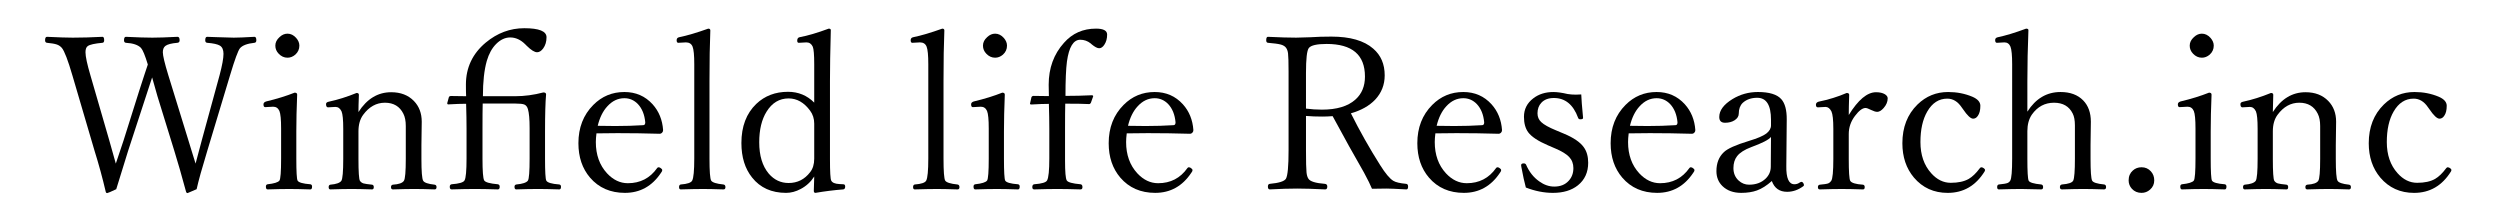 <?xml version="1.0" encoding="UTF-8"?> <svg xmlns="http://www.w3.org/2000/svg" xmlns:xlink="http://www.w3.org/1999/xlink" version="1.1" id="レイヤー_1" x="0px" y="0px" viewBox="0 0 732.261 63.739" style="enable-background:new 0 0 732.261 63.739;" xml:space="preserve"> <g> <g> <path d="M57.285,47.916l1.875-7.039L64.324,22.003 c0.755-2.848,1.137-4.928,1.137-6.24c0-1.168-0.351-1.967-1.045-2.398 c-0.676-0.409-1.928-0.686-3.75-0.83c-0.369-0.041-0.553-0.287-0.553-0.738 c0-0.676,0.184-1.014,0.553-1.014c0.509,0.021,1.352,0.052,2.521,0.092 c2.582,0.103,4.343,0.154,5.287,0.154c1.208,0,3.228-0.081,6.055-0.246 c0.369,0,0.553,0.338,0.553,1.014c0,0.451-0.184,0.697-0.553,0.738 c-2.112,0.226-3.526,0.759-4.242,1.598c-0.553,0.676-1.519,3.3-2.889,7.869 l-6.67,22.132c-1.559,5.103-2.604,8.864-3.135,11.281 c-1.704,0.759-2.582,1.137-2.644,1.137c-0.228,0-0.382-0.143-0.461-0.43 c-1.251-4.631-2.398-8.627-3.443-11.988L46.127,28.213 c-0.206-0.799-0.729-2.644-1.568-5.533c-0.105,0.328-0.689,2.111-1.752,5.349 l-5.287,16.168c-1.95,6.23-3.105,9.97-3.473,11.22 c-1.598,0.759-2.481,1.137-2.644,1.137c-0.228,0-0.369-0.123-0.43-0.369 c-0.944-4.057-2.042-8.073-3.289-12.05l-6.486-22.07 c-1.291-4.426-2.319-7.101-3.074-8.023c-0.43-0.492-0.935-0.83-1.506-1.014 c-0.597-0.204-1.55-0.369-2.859-0.492c-0.369-0.041-0.554-0.287-0.554-0.738 c0-0.676,0.186-1.014,0.554-1.014c3.421,0.165,5.941,0.246,7.562,0.246 c2.538,0,5.441-0.081,8.699-0.246c0.325,0,0.492,0.338,0.492,1.014 c0,0.451-0.167,0.697-0.492,0.738c-2.275,0.205-3.711,0.523-4.303,0.953 c-0.452,0.307-0.676,0.912-0.676,1.814c0,1.23,0.479,3.484,1.445,6.762 l5.471,18.873c0.553,1.886,1.208,4.211,1.967,6.978 c0.777-2.233,1.537-4.498,2.275-6.793l4.58-14.539 c0.408-1.23,0.922-2.807,1.537-4.734c0.43-1.291,0.755-2.275,0.984-2.951 c-0.799-2.644-1.467-4.262-1.998-4.857c-0.843-0.88-2.319-1.383-4.426-1.506 c-0.369-0.041-0.553-0.287-0.553-0.738c0-0.676,0.184-1.014,0.553-1.014 c3.337,0.165,5.919,0.246,7.746,0.246c1.739,0,4.198-0.081,7.377-0.246 c0.408,0,0.615,0.338,0.615,1.014c0,0.451-0.215,0.697-0.646,0.738 c-1.743,0.144-2.92,0.451-3.535,0.922c-0.492,0.39-0.738,1.004-0.738,1.844 c0,0.984,0.531,3.218,1.598,6.701l5.84,18.935 c0.43,1.352,0.869,2.787,1.322,4.303 C56.886,46.636,57.162,47.527,57.285,47.916z"></path> <path d="M82.337,37.649c0-2.623-0.165-4.334-0.492-5.133 c-0.369-0.84-0.984-1.26-1.844-1.26l-2.336,0.123 c-0.327,0-0.492-0.277-0.492-0.83c0-0.389,0.257-0.665,0.768-0.83 c3.155-0.757,5.944-1.618,8.361-2.582c0.492,0,0.738,0.195,0.738,0.584 c-0.165,3.996-0.246,7.603-0.246,10.82v7.869c0,3.873,0.123,6.036,0.369,6.486 c0.307,0.553,1.557,0.912,3.75,1.076c0.327,0.061,0.492,0.288,0.492,0.676 c0,0.553-0.165,0.83-0.492,0.83c-2.521-0.081-4.56-0.123-6.117-0.123 c-1.844,0-3.985,0.042-6.424,0.123c-0.327,0-0.492-0.277-0.492-0.83 c0-0.389,0.165-0.615,0.492-0.676c1.906-0.204,3.063-0.563,3.473-1.076 c0.327-0.45,0.492-2.613,0.492-6.486V37.649z M84.212,9.862 c0.942,0,1.783,0.411,2.521,1.23c0.635,0.718,0.953,1.475,0.953,2.275 c0,1.045-0.4,1.927-1.199,2.644c-0.696,0.595-1.456,0.891-2.275,0.891 c-0.984,0-1.844-0.389-2.582-1.168c-0.656-0.676-0.984-1.464-0.984-2.367 c0-0.942,0.419-1.783,1.26-2.521C82.603,10.19,83.371,9.862,84.212,9.862z"></path> <path d="M104.992,32.823c2.479-3.873,5.676-5.81,9.59-5.81 c2.766,0,4.98,0.851,6.64,2.551c1.537,1.579,2.305,3.607,2.305,6.086 l-0.092,6.916v3.965c0,3.73,0.173,5.871,0.523,6.424 c0.327,0.553,1.445,0.933,3.351,1.137c0.369,0.061,0.553,0.298,0.553,0.707 c0,0.451-0.184,0.676-0.553,0.676c-2.439-0.081-4.415-0.123-5.933-0.123 c-1.598,0-3.7,0.042-6.301,0.123c-0.369,0-0.553-0.225-0.553-0.676 c0-0.409,0.184-0.646,0.553-0.707c1.721-0.102,2.797-0.481,3.228-1.137 c0.369-0.553,0.553-2.694,0.553-6.424v-9.621c0-1.475-0.235-2.674-0.707-3.596 c-1.065-2.152-2.87-3.228-5.41-3.228c-2.501,0-4.622,1.179-6.363,3.535 c-0.922,1.25-1.383,2.87-1.383,4.857v8.053c0,3.812,0.143,5.953,0.43,6.424 c0.246,0.369,0.595,0.626,1.045,0.768c0.45,0.123,1.291,0.246,2.521,0.369 c0.327,0.061,0.492,0.298,0.492,0.707c0,0.451-0.165,0.676-0.492,0.676 c-2.521-0.081-4.499-0.123-5.933-0.123c-1.68,0-3.781,0.042-6.301,0.123 c-0.327,0-0.492-0.225-0.492-0.676c0-0.409,0.165-0.646,0.492-0.707 c1.721-0.143,2.797-0.523,3.228-1.137c0.369-0.573,0.553-2.715,0.553-6.424 v-8.791c0-2.623-0.165-4.323-0.492-5.103c-0.411-0.88-1.003-1.322-1.783-1.322 l-2.182,0.123c-0.389,0-0.584-0.317-0.584-0.953 c0-0.369,0.277-0.604,0.83-0.707c2.602-0.553,5.307-1.403,8.115-2.551 c0.45,0,0.676,0.184,0.676,0.553C105.033,30.037,104.992,31.717,104.992,32.823z"></path> <path d="M141.447,28.182h9.467c2.705,0,5.452-0.369,8.238-1.107 c0.534,0,0.799,0.195,0.799,0.584c-0.204,2.296-0.307,5.933-0.307,10.912v7.869 c0,3.853,0.123,6.005,0.369,6.455c0.307,0.595,1.579,0.974,3.812,1.137 c0.327,0.061,0.492,0.288,0.492,0.676c0,0.513-0.165,0.768-0.492,0.768 c-2.602-0.081-4.642-0.123-6.117-0.123c-1.987,0-4.161,0.042-6.517,0.123 c-0.327,0-0.492-0.256-0.492-0.768c0-0.389,0.184-0.615,0.553-0.676 c1.825-0.164,2.951-0.542,3.381-1.137c0.327-0.532,0.492-2.684,0.492-6.455 v-8.945c0-2.561-0.165-4.405-0.492-5.533c-0.204-0.696-0.564-1.147-1.076-1.352 c-0.472-0.184-1.333-0.277-2.582-0.277h-9.59 c-0.042,1.475-0.061,3.946-0.061,7.408v8.699c0,3.689,0.165,5.821,0.492,6.394 c0.307,0.553,1.64,0.933,3.996,1.137c0.369,0.061,0.553,0.307,0.553,0.738 c0,0.513-0.184,0.768-0.553,0.768c-2.624-0.081-4.857-0.123-6.701-0.123 c-1.926,0-4.2,0.042-6.824,0.123c-0.369,0-0.553-0.256-0.553-0.768 c0-0.43,0.184-0.676,0.553-0.738c2.213-0.164,3.473-0.542,3.781-1.137 c0.389-0.676,0.584-2.807,0.584-6.394v-8.76c0-2.09-0.042-4.519-0.123-7.285 c-1.372,0-3.116,0.061-5.226,0.184c-0.204,0-0.307-0.123-0.307-0.369l0.492-1.783 c0.103-0.204,0.318-0.307,0.646-0.307c1.045,0.042,2.51,0.061,4.396,0.061 c-0.042-0.676-0.061-1.814-0.061-3.412c0-4.959,1.937-9.057,5.81-12.295 c3.381-2.807,7.142-4.211,11.281-4.211c4.345,0,6.517,0.882,6.517,2.644 c0,1.291-0.327,2.388-0.984,3.289c-0.553,0.738-1.148,1.107-1.783,1.107 c-0.738,0-1.741-0.625-3.012-1.875l-0.43-0.43 c-1.352-1.352-2.828-2.029-4.426-2.029c-1.475,0-2.848,0.636-4.119,1.906 c-1.21,1.21-2.121,2.859-2.736,4.949 C141.827,20.487,141.447,23.94,141.447,28.182z"></path> <path d="M174.707,39.063c-0.123,0.984-0.184,1.834-0.184,2.551 c0,3.73,1.096,6.783,3.289,9.16c1.803,1.927,3.831,2.889,6.086,2.889 c3.627,0,6.486-1.475,8.576-4.426c0.103-0.164,0.246-0.246,0.43-0.246 c0.246,0,0.492,0.113,0.738,0.338c0.226,0.165,0.338,0.328,0.338,0.492 c0,0.226-0.123,0.492-0.369,0.799c-2.602,3.915-6.128,5.871-10.574,5.871 c-4.242,0-7.643-1.485-10.205-4.457c-2.275-2.663-3.412-6.025-3.412-10.082 c0-4.569,1.456-8.309,4.365-11.22c2.501-2.521,5.533-3.781,9.099-3.781 c3.34,0,6.097,1.199,8.269,3.596c1.844,2.05,2.87,4.57,3.074,7.562 c0,0.307-0.103,0.564-0.307,0.768c-0.204,0.205-0.419,0.307-0.646,0.307 c-4.242-0.123-8.372-0.184-12.388-0.184 C178.077,39.002,176.017,39.023,174.707,39.063z M175.075,36.85 c1.23,0.042,2.951,0.061,5.164,0.061c2.848,0,5.564-0.081,8.146-0.246 c0.411,0,0.615-0.277,0.615-0.83c-0.204-2.254-0.922-4.037-2.152-5.349 c-1.107-1.147-2.428-1.721-3.965-1.721c-1.886,0-3.546,0.789-4.98,2.367 C176.593,32.547,175.648,34.452,175.075,36.85z"></path> <path d="M203.355,46.41V18.837c0-2.623-0.165-4.344-0.492-5.164 c-0.327-0.84-0.984-1.26-1.967-1.26l-2.213,0.123 c-0.327,0-0.492-0.246-0.492-0.738c0-0.492,0.235-0.788,0.707-0.891 c2.398-0.492,5.245-1.332,8.545-2.521c0.411,0,0.615,0.175,0.615,0.523 c-0.165,3.873-0.246,8.864-0.246,14.97v22.531c0,3.771,0.165,5.933,0.492,6.486 c0.349,0.553,1.548,0.933,3.596,1.137c0.389,0.061,0.584,0.318,0.584,0.768 c0,0.451-0.184,0.676-0.553,0.676c-2.521-0.081-4.519-0.123-5.994-0.123 c-1.68,0-3.862,0.042-6.547,0.123c-0.327,0-0.492-0.225-0.492-0.676 c0-0.45,0.165-0.707,0.492-0.768c1.926-0.143,3.043-0.523,3.35-1.137 C203.151,52.138,203.355,49.975,203.355,46.41z"></path> <path d="M238.489,30.057V18.837c0-2.786-0.143-4.508-0.43-5.164 c-0.389-0.84-1.003-1.26-1.844-1.26l-2.244,0.123 c-0.307,0-0.461-0.204-0.461-0.615c0-0.573,0.215-0.911,0.646-1.014 c2.417-0.45,5.276-1.291,8.576-2.521c0.411,0,0.615,0.144,0.615,0.43 c-0.165,6.046-0.246,11.004-0.246,14.877v22.9c0,3.75,0.123,5.851,0.369,6.301 c0.307,0.615,1.107,0.953,2.398,1.014l1.137,0.061 c0.369,0,0.553,0.226,0.553,0.676c0,0.492-0.184,0.768-0.553,0.83 c-2.685,0.205-5.399,0.543-8.146,1.014c-0.327,0-0.492-0.194-0.492-0.584 c0.081-2.336,0.123-3.739,0.123-4.211c-1.003,1.579-2.325,2.797-3.965,3.658 c-1.414,0.759-2.839,1.137-4.273,1.137c-4.262,0-7.581-1.495-9.959-4.488 c-2.09-2.602-3.135-5.973-3.135-10.113c0-4.857,1.456-8.678,4.365-11.465 c2.479-2.356,5.575-3.535,9.283-3.535 C233.837,26.891,236.399,27.947,238.489,30.057z M230.989,28.827 c-2.705,0-4.857,1.291-6.455,3.873c-1.434,2.296-2.152,5.287-2.152,8.976 c0,3.915,0.933,6.978,2.797,9.191c1.579,1.825,3.515,2.736,5.81,2.736 c2.582,0,4.683-1.055,6.301-3.166c0.799-1.003,1.199-2.325,1.199-3.965v-10.267 c0-1.434-0.4-2.694-1.199-3.781C235.527,30.026,233.428,28.827,230.989,28.827z"></path> <path d="M271.902,46.41V18.837c0-2.623-0.165-4.344-0.492-5.164 c-0.327-0.84-0.984-1.26-1.967-1.26l-2.213,0.123 c-0.327,0-0.492-0.246-0.492-0.738c0-0.492,0.235-0.788,0.707-0.891 c2.398-0.492,5.245-1.332,8.545-2.521c0.411,0,0.615,0.175,0.615,0.523 c-0.165,3.873-0.246,8.864-0.246,14.97v22.531c0,3.771,0.165,5.933,0.492,6.486 c0.349,0.553,1.548,0.933,3.596,1.137c0.389,0.061,0.584,0.318,0.584,0.768 c0,0.451-0.184,0.676-0.553,0.676c-2.521-0.081-4.519-0.123-5.994-0.123 c-1.68,0-3.862,0.042-6.547,0.123c-0.327,0-0.492-0.225-0.492-0.676 c0-0.45,0.165-0.707,0.492-0.768c1.926-0.143,3.043-0.523,3.35-1.137 C271.698,52.138,271.902,49.975,271.902,46.41z"></path> <path d="M289.607,37.649c0-2.623-0.165-4.334-0.492-5.133 c-0.369-0.84-0.984-1.26-1.844-1.26l-2.336,0.123 c-0.327,0-0.492-0.277-0.492-0.83c0-0.389,0.257-0.665,0.768-0.83 c3.155-0.757,5.944-1.618,8.361-2.582c0.492,0,0.738,0.195,0.738,0.584 c-0.165,3.996-0.246,7.603-0.246,10.82v7.869c0,3.873,0.123,6.036,0.369,6.486 c0.307,0.553,1.557,0.912,3.75,1.076c0.327,0.061,0.492,0.288,0.492,0.676 c0,0.553-0.165,0.83-0.492,0.83c-2.521-0.081-4.56-0.123-6.117-0.123 c-1.844,0-3.985,0.042-6.424,0.123c-0.327,0-0.492-0.277-0.492-0.83 c0-0.389,0.165-0.615,0.492-0.676c1.906-0.204,3.063-0.563,3.473-1.076 c0.327-0.45,0.492-2.613,0.492-6.486V37.649z M291.482,9.862 c0.942,0,1.783,0.411,2.521,1.23c0.635,0.718,0.953,1.475,0.953,2.275 c0,1.045-0.4,1.927-1.199,2.644c-0.696,0.595-1.456,0.891-2.275,0.891 c-0.984,0-1.844-0.389-2.582-1.168c-0.656-0.676-0.984-1.464-0.984-2.367 c0-0.942,0.419-1.783,1.26-2.521C289.873,10.19,290.641,9.862,291.482,9.862z"></path> <path d="M312.016,30.364c-0.042,1.475-0.061,3.955-0.061,7.439v9.252 c0,3.279,0.165,5.206,0.492,5.779c0.307,0.553,1.66,0.933,4.057,1.137 c0.369,0.061,0.553,0.338,0.553,0.83c0,0.451-0.184,0.676-0.553,0.676 c-2.705-0.081-4.96-0.123-6.762-0.123c-1.844,0-4.119,0.042-6.824,0.123 c-0.369,0-0.553-0.225-0.553-0.676c0-0.492,0.184-0.768,0.553-0.83 c2.233-0.164,3.493-0.542,3.781-1.137c0.43-0.778,0.646-2.92,0.646-6.424 v-8.668c0-2.11-0.042-4.549-0.123-7.316c-1.333,0-3.054,0.061-5.164,0.184 c-0.246,0-0.369-0.081-0.369-0.246l0.43-1.906 c0.123-0.246,0.338-0.369,0.646-0.369c1.087,0.042,2.571,0.061,4.457,0.061 l-0.061-3.32c0-4.876,1.495-8.976,4.488-12.295 c2.439-2.766,5.564-4.15,9.375-4.15c2.171,0,3.258,0.584,3.258,1.752 s-0.277,2.163-0.83,2.982c-0.45,0.676-0.953,1.014-1.506,1.014 c-0.534,0-1.26-0.379-2.182-1.137l-0.307-0.277 c-0.902-0.717-1.917-1.076-3.043-1.076c-2.009,0-3.309,2.121-3.904,6.363 c-0.288,2.173-0.43,5.533-0.43,10.082c2.602,0,5.164-0.061,7.685-0.184 c0.288,0,0.43,0.103,0.43,0.307l-0.676,1.906 c-0.123,0.246-0.296,0.369-0.523,0.369 C317.498,30.406,315.171,30.364,312.016,30.364z"></path> <path d="M330.028,39.063c-0.123,0.984-0.184,1.834-0.184,2.551 c0,3.73,1.096,6.783,3.289,9.16c1.803,1.927,3.831,2.889,6.086,2.889 c3.627,0,6.486-1.475,8.576-4.426c0.103-0.164,0.246-0.246,0.43-0.246 c0.246,0,0.492,0.113,0.738,0.338c0.226,0.165,0.338,0.328,0.338,0.492 c0,0.226-0.123,0.492-0.369,0.799c-2.602,3.915-6.128,5.871-10.574,5.871 c-4.242,0-7.643-1.485-10.205-4.457c-2.275-2.663-3.412-6.025-3.412-10.082 c0-4.569,1.456-8.309,4.365-11.22c2.501-2.521,5.533-3.781,9.099-3.781 c3.34,0,6.097,1.199,8.269,3.596c1.844,2.05,2.87,4.57,3.074,7.562 c0,0.307-0.103,0.564-0.307,0.768c-0.204,0.205-0.419,0.307-0.646,0.307 c-4.242-0.123-8.372-0.184-12.388-0.184 C333.399,39.002,331.339,39.023,330.028,39.063z M330.397,36.85 c1.23,0.042,2.951,0.061,5.164,0.061c2.848,0,5.564-0.081,8.146-0.246 c0.411,0,0.615-0.277,0.615-0.83c-0.204-2.254-0.922-4.037-2.152-5.349 c-1.107-1.147-2.428-1.721-3.965-1.721c-1.886,0-3.546,0.789-4.98,2.367 C331.914,32.547,330.97,34.452,330.397,36.85z"></path> <path d="M382.53,33.961V44.074c0,3.279,0.05,5.421,0.154,6.424 c0.081,0.799,0.266,1.414,0.553,1.844c0.492,0.799,2.101,1.302,4.826,1.506 c0.472,0.042,0.707,0.307,0.707,0.799c0,0.553-0.204,0.83-0.615,0.83 c-3.401-0.164-6.137-0.246-8.207-0.246c-2.275,0-4.949,0.082-8.023,0.246 c-0.369,0-0.553-0.277-0.553-0.83c0-0.492,0.184-0.757,0.553-0.799 c2.705-0.246,4.284-0.748,4.734-1.506c0.512-0.901,0.768-3.658,0.768-8.269 V20.989c0-2.746-0.051-4.528-0.154-5.349c-0.081-0.655-0.266-1.188-0.553-1.598 c-0.307-0.45-0.819-0.778-1.537-0.984c-0.757-0.204-2.029-0.379-3.812-0.523 c-0.327-0.041-0.492-0.287-0.492-0.738c0-0.676,0.165-1.014,0.492-1.014 c3.423,0.165,6.178,0.246,8.269,0.246c0.595,0,2.018-0.041,4.273-0.123 c1.803-0.123,3.823-0.184,6.055-0.184c5.491,0,9.579,1.179,12.265,3.535 c2.233,1.927,3.35,4.53,3.35,7.808c0,2.766-0.933,5.144-2.797,7.131 c-1.721,1.804-4.088,3.135-7.101,3.996c2.602,5.206,5.46,10.267,8.576,15.185 c1.537,2.439,2.817,3.965,3.842,4.58c0.696,0.43,1.956,0.728,3.781,0.891 c0.369,0.042,0.553,0.307,0.553,0.799c0,0.553-0.165,0.83-0.492,0.83 c-2.971-0.164-4.907-0.246-5.81-0.246c-1.68,0-3.105,0.021-4.273,0.061 c-0.43-1.065-1.21-2.644-2.336-4.734c-2.747-4.753-5.81-10.267-9.191-16.537 c-1.087,0.082-2.11,0.123-3.074,0.123 C385.562,34.145,383.986,34.084,382.53,33.961z M382.53,31.809 c1.537,0.205,3.094,0.307,4.672,0.307c4.365,0,7.643-0.994,9.836-2.982 c1.844-1.66,2.766-3.893,2.766-6.701c0-6.373-3.739-9.56-11.22-9.56 c-2.87,0-4.611,0.4-5.226,1.199c-0.553,0.718-0.83,3.146-0.83,7.285V31.809z"></path> <path d="M420.43,39.063c-0.123,0.984-0.184,1.834-0.184,2.551 c0,3.73,1.096,6.783,3.289,9.16c1.803,1.927,3.831,2.889,6.086,2.889 c3.627,0,6.486-1.475,8.576-4.426c0.103-0.164,0.246-0.246,0.43-0.246 c0.246,0,0.492,0.113,0.738,0.338c0.226,0.165,0.338,0.328,0.338,0.492 c0,0.226-0.123,0.492-0.369,0.799c-2.602,3.915-6.128,5.871-10.574,5.871 c-4.242,0-7.643-1.485-10.205-4.457c-2.275-2.663-3.412-6.025-3.412-10.082 c0-4.569,1.456-8.309,4.365-11.22c2.501-2.521,5.533-3.781,9.099-3.781 c3.34,0,6.097,1.199,8.269,3.596c1.844,2.05,2.87,4.57,3.074,7.562 c0,0.307-0.103,0.564-0.307,0.768c-0.204,0.205-0.419,0.307-0.646,0.307 c-4.242-0.123-8.372-0.184-12.388-0.184 C423.801,39.002,421.741,39.023,420.43,39.063z M420.799,36.85 c1.23,0.042,2.951,0.061,5.164,0.061c2.848,0,5.564-0.081,8.146-0.246 c0.411,0,0.615-0.277,0.615-0.83c-0.204-2.254-0.922-4.037-2.152-5.349 c-1.107-1.147-2.428-1.721-3.965-1.721c-1.886,0-3.546,0.789-4.98,2.367 C422.317,32.547,421.372,34.452,420.799,36.85z"></path> <path d="M463.157,27.659c0.042,1.333,0.215,3.577,0.523,6.732v0.184 c0,0.246-0.277,0.369-0.83,0.369c-0.307,0-0.512-0.143-0.615-0.43 c-1.414-3.873-3.781-5.81-7.101-5.81c-1.579,0-2.797,0.461-3.658,1.383 c-0.758,0.799-1.137,1.834-1.137,3.105c0,1.045,0.369,1.906,1.107,2.582 c0.779,0.738,2.213,1.537,4.303,2.398l2.275,0.953 c2.87,1.189,4.826,2.521,5.871,3.996c0.861,1.189,1.291,2.705,1.291,4.549 c0,2.787-1.003,4.991-3.012,6.609c-1.844,1.475-4.284,2.213-7.316,2.213 c-2.602,0-5.245-0.523-7.931-1.568c-0.411-1.495-0.85-3.514-1.322-6.055 l-0.061-0.492c0-0.348,0.257-0.523,0.768-0.523c0.327,0,0.553,0.123,0.676,0.369 c0.902,2.09,2.182,3.719,3.842,4.887c1.414,1.025,2.889,1.537,4.426,1.537 c1.803,0,3.217-0.573,4.242-1.721c0.902-0.984,1.353-2.213,1.353-3.689 c0-1.311-0.419-2.407-1.26-3.289c-0.819-0.84-2.141-1.649-3.965-2.428 l-2.213-0.953c-2.909-1.249-4.846-2.53-5.81-3.842 c-0.819-1.126-1.23-2.633-1.23-4.519c0-2.213,0.911-4.016,2.736-5.41 c1.598-1.23,3.555-1.844,5.871-1.844c1.126,0,2.521,0.195,4.18,0.584 c0.738,0.123,1.548,0.184,2.428,0.184 C462.061,27.721,462.584,27.701,463.157,27.659z"></path> <path d="M477.051,39.063c-0.123,0.984-0.184,1.834-0.184,2.551 c0,3.73,1.096,6.783,3.289,9.16c1.803,1.927,3.831,2.889,6.086,2.889 c3.627,0,6.486-1.475,8.576-4.426c0.103-0.164,0.246-0.246,0.43-0.246 c0.246,0,0.492,0.113,0.738,0.338c0.226,0.165,0.338,0.328,0.338,0.492 c0,0.226-0.123,0.492-0.369,0.799c-2.602,3.915-6.128,5.871-10.574,5.871 c-4.242,0-7.643-1.485-10.205-4.457c-2.275-2.663-3.412-6.025-3.412-10.082 c0-4.569,1.456-8.309,4.365-11.22c2.501-2.521,5.533-3.781,9.099-3.781 c3.34,0,6.097,1.199,8.269,3.596c1.844,2.05,2.87,4.57,3.074,7.562 c0,0.307-0.103,0.564-0.307,0.768c-0.204,0.205-0.419,0.307-0.646,0.307 c-4.242-0.123-8.372-0.184-12.388-0.184 C480.421,39.002,478.362,39.023,477.051,39.063z M477.42,36.85 c1.23,0.042,2.951,0.061,5.164,0.061c2.848,0,5.564-0.081,8.146-0.246 c0.411,0,0.615-0.277,0.615-0.83c-0.204-2.254-0.922-4.037-2.152-5.349 c-1.107-1.147-2.428-1.721-3.965-1.721c-1.886,0-3.546,0.789-4.98,2.367 C478.937,32.547,477.993,34.452,477.42,36.85z"></path> <path d="M518.978,53.019c-1.495,1.333-2.951,2.255-4.365,2.766 c-1.311,0.472-2.848,0.707-4.611,0.707c-2.294,0-4.13-0.665-5.502-1.998 c-1.168-1.147-1.752-2.602-1.752-4.365c0-2.336,0.718-4.18,2.152-5.533 c1.045-1.045,3.535-2.162,7.469-3.351c2.378-0.717,4.038-1.424,4.98-2.121 c0.922-0.717,1.383-1.516,1.383-2.398v-1.629c0-4.303-1.341-6.455-4.027-6.455 c-1.763,0-3.186,0.503-4.273,1.506c-0.757,0.759-1.137,1.794-1.137,3.105 c0,0.799-0.419,1.466-1.26,1.998c-0.757,0.472-1.68,0.707-2.766,0.707 c-1.126,0-1.691-0.563-1.691-1.691c0-1.906,1.28-3.647,3.842-5.226 c2.275-1.393,4.764-2.09,7.469-2.09c3.32,0,5.605,0.697,6.855,2.09 c1.087,1.21,1.618,3.197,1.598,5.963l-0.123,13.617 c-0.062,3.566,0.727,5.349,2.367,5.349c0.573,0,1.087-0.164,1.537-0.492 c0.246-0.143,0.43-0.215,0.553-0.215c0.184,0,0.349,0.113,0.492,0.338 c0.143,0.205,0.215,0.411,0.215,0.615c0,0.144-0.081,0.267-0.246,0.369 c-1.475,1.066-3.032,1.598-4.672,1.598 C521.233,56.185,519.736,55.13,518.978,53.019z M518.732,40.108 c-0.615,0.799-2.54,1.794-5.779,2.982c-1.967,0.738-3.35,1.619-4.15,2.644 c-0.718,0.922-1.076,2.09-1.076,3.504c0,1.496,0.512,2.716,1.537,3.658 c0.88,0.799,1.895,1.199,3.043,1.199c1.987,0,3.596-0.584,4.826-1.752 c1.025-0.984,1.537-2.162,1.537-3.535L518.732,40.108z"></path> <path d="M541.51,33.684c2.747-4.446,5.409-6.67,7.991-6.67 c1.065,0,1.926,0.195,2.582,0.584c0.553,0.349,0.83,0.749,0.83,1.199 c0,1.004-0.4,1.957-1.199,2.859c-0.656,0.738-1.28,1.107-1.875,1.107 c-0.43,0-1.025-0.184-1.783-0.553c-0.758-0.389-1.302-0.584-1.629-0.584 c-0.902,0-1.935,0.779-3.104,2.336c-1.21,1.598-1.814,3.361-1.814,5.287v7.285 c0,3.75,0.143,5.892,0.43,6.424c0.349,0.615,1.598,0.995,3.749,1.137 c0.327,0.061,0.492,0.298,0.492,0.707c0,0.451-0.165,0.676-0.492,0.676 c-2.519-0.081-4.599-0.123-6.239-0.123c-1.763,0-3.904,0.042-6.424,0.123 c-0.369,0-0.553-0.225-0.553-0.676c0-0.409,0.184-0.646,0.553-0.707 c1.249-0.102,2.09-0.235,2.521-0.4c0.327-0.143,0.604-0.389,0.83-0.738 c0.411-0.594,0.615-2.736,0.615-6.424v-8.791c0-2.602-0.184-4.303-0.553-5.103 c-0.45-0.88-1.025-1.322-1.721-1.322l-2.244,0.123 c-0.389,0-0.584-0.256-0.584-0.768c0-0.43,0.257-0.727,0.768-0.891 c2.931-0.594,5.676-1.445,8.238-2.551c0.492,0,0.738,0.184,0.738,0.553 C541.551,30.221,541.51,32.189,541.51,33.684z"></path> <path d="M570.618,26.952c2.54,0,4.907,0.461,7.101,1.383 c1.557,0.676,2.336,1.558,2.336,2.644c0,1.291-0.246,2.275-0.738,2.951 c-0.369,0.553-0.83,0.83-1.383,0.83c-0.718,0-1.702-0.922-2.951-2.766 l-0.4-0.553c-1.148-1.701-2.551-2.551-4.211-2.551 c-2.459,0-4.415,1.26-5.871,3.781c-1.333,2.296-1.998,5.277-1.998,8.945 c0,3.73,1.045,6.762,3.135,9.099c1.68,1.886,3.596,2.828,5.748,2.828 c2.171,0,3.924-0.379,5.256-1.137c1.087-0.635,2.163-1.67,3.228-3.105 c0.165-0.204,0.307-0.307,0.43-0.307c0.288,0,0.553,0.103,0.799,0.307 c0.226,0.165,0.338,0.338,0.338,0.523c0,0.061-0.042,0.184-0.123,0.369 c-2.602,4.201-6.209,6.301-10.82,6.301c-4.057,0-7.357-1.495-9.898-4.488 c-2.255-2.684-3.381-6.035-3.381-10.052c0-4.672,1.475-8.453,4.426-11.343 C564.143,28.172,567.133,26.952,570.618,26.952z"></path> <path d="M593.826,32.7c2.439-3.831,5.676-5.748,9.713-5.748 c2.828,0,5.041,0.82,6.64,2.459c1.495,1.537,2.244,3.617,2.244,6.24 l-0.092,6.855v3.965c0,3.689,0.154,5.83,0.461,6.424 c0.266,0.553,1.445,0.933,3.535,1.137c0.369,0.061,0.553,0.318,0.553,0.768 c0,0.451-0.204,0.676-0.615,0.676c-2.521-0.081-4.538-0.123-6.055-0.123 c-1.557,0-3.638,0.042-6.24,0.123c-0.411,0-0.615-0.225-0.615-0.676 c0-0.45,0.204-0.707,0.615-0.768c1.886-0.143,2.982-0.523,3.289-1.137 c0.327-0.676,0.492-2.817,0.492-6.424v-9.744c0-1.475-0.215-2.633-0.646-3.473 c-1.045-2.11-2.87-3.166-5.471-3.166c-2.685,0-4.846,1.158-6.486,3.473 c-0.88,1.291-1.322,2.91-1.322,4.857v8.053c0,3.73,0.123,5.871,0.369,6.424 c0.246,0.553,1.475,0.933,3.689,1.137c0.369,0.061,0.553,0.318,0.553,0.768 c0,0.451-0.184,0.676-0.553,0.676c-2.602-0.081-4.56-0.123-5.871-0.123 c-1.68,0-3.862,0.042-6.547,0.123c-0.327,0-0.492-0.225-0.492-0.676 c0-0.45,0.165-0.707,0.492-0.768c1.291-0.123,2.141-0.266,2.551-0.43 c0.349-0.143,0.615-0.379,0.799-0.707c0.369-0.635,0.553-2.776,0.553-6.424 V18.837c0-2.602-0.165-4.323-0.492-5.164c-0.349-0.84-0.942-1.26-1.783-1.26 l-2.182,0.123c-0.349,0-0.523-0.266-0.523-0.799c0-0.45,0.257-0.727,0.768-0.83 c2.336-0.492,5.103-1.332,8.299-2.521c0.45,0,0.676,0.144,0.676,0.43 c-0.204,5.164-0.307,10.144-0.307,14.939V32.7z"></path> <path d="M627.269,48.992c1.107,0,2.018,0.4,2.736,1.199 c0.656,0.718,0.984,1.598,0.984,2.644c0,1.087-0.411,1.988-1.23,2.705 c-0.718,0.636-1.548,0.953-2.49,0.953c-1.148,0-2.09-0.4-2.828-1.199 c-0.635-0.696-0.953-1.516-0.953-2.459c0-1.209,0.411-2.171,1.23-2.889 C625.414,49.31,626.266,48.992,627.269,48.992z"></path> <path d="M643.069,37.649c0-2.623-0.165-4.334-0.492-5.133 c-0.369-0.84-0.984-1.26-1.844-1.26l-2.336,0.123 c-0.327,0-0.492-0.277-0.492-0.83c0-0.389,0.257-0.665,0.768-0.83 c3.155-0.757,5.943-1.618,8.361-2.582c0.492,0,0.738,0.195,0.738,0.584 c-0.165,3.996-0.246,7.603-0.246,10.82v7.869c0,3.873,0.123,6.036,0.369,6.486 c0.307,0.553,1.557,0.912,3.75,1.076c0.327,0.061,0.492,0.288,0.492,0.676 c0,0.553-0.165,0.83-0.492,0.83c-2.521-0.081-4.56-0.123-6.117-0.123 c-1.844,0-3.985,0.042-6.424,0.123c-0.327,0-0.492-0.277-0.492-0.83 c0-0.389,0.165-0.615,0.492-0.676c1.906-0.204,3.063-0.563,3.473-1.076 c0.327-0.45,0.492-2.613,0.492-6.486V37.649z M644.944,9.862 c0.942,0,1.783,0.411,2.521,1.23c0.635,0.718,0.953,1.475,0.953,2.275 c0,1.045-0.4,1.927-1.199,2.644c-0.696,0.595-1.456,0.891-2.275,0.891 c-0.984,0-1.844-0.389-2.582-1.168c-0.656-0.676-0.984-1.464-0.984-2.367 c0-0.942,0.419-1.783,1.26-2.521C643.334,10.19,644.103,9.862,644.944,9.862z"></path> <path d="M665.723,32.823c2.479-3.873,5.676-5.81,9.59-5.81 c2.766,0,4.98,0.851,6.64,2.551c1.537,1.579,2.305,3.607,2.305,6.086 l-0.092,6.916v3.965c0,3.73,0.173,5.871,0.523,6.424 c0.327,0.553,1.445,0.933,3.351,1.137c0.369,0.061,0.553,0.298,0.553,0.707 c0,0.451-0.184,0.676-0.553,0.676c-2.439-0.081-4.415-0.123-5.933-0.123 c-1.598,0-3.7,0.042-6.301,0.123c-0.369,0-0.553-0.225-0.553-0.676 c0-0.409,0.184-0.646,0.553-0.707c1.721-0.102,2.797-0.481,3.228-1.137 c0.369-0.553,0.553-2.694,0.553-6.424v-9.621c0-1.475-0.235-2.674-0.707-3.596 c-1.065-2.152-2.87-3.228-5.41-3.228c-2.501,0-4.622,1.179-6.363,3.535 c-0.922,1.25-1.383,2.87-1.383,4.857v8.053c0,3.812,0.143,5.953,0.43,6.424 c0.246,0.369,0.595,0.626,1.045,0.768c0.45,0.123,1.291,0.246,2.521,0.369 c0.327,0.061,0.492,0.298,0.492,0.707c0,0.451-0.165,0.676-0.492,0.676 c-2.521-0.081-4.499-0.123-5.933-0.123c-1.68,0-3.781,0.042-6.301,0.123 c-0.327,0-0.492-0.225-0.492-0.676c0-0.409,0.165-0.646,0.492-0.707 c1.721-0.143,2.797-0.523,3.228-1.137c0.369-0.573,0.553-2.715,0.553-6.424 v-8.791c0-2.623-0.165-4.323-0.492-5.103c-0.411-0.88-1.003-1.322-1.783-1.322 l-2.182,0.123c-0.389,0-0.584-0.317-0.584-0.953 c0-0.369,0.277-0.604,0.83-0.707c2.602-0.553,5.307-1.403,8.115-2.551 c0.45,0,0.676,0.184,0.676,0.553C665.765,30.037,665.723,31.717,665.723,32.823z"></path> <path d="M707.22,26.952c2.54,0,4.907,0.461,7.101,1.383 c1.557,0.676,2.336,1.558,2.336,2.644c0,1.291-0.246,2.275-0.738,2.951 c-0.369,0.553-0.83,0.83-1.383,0.83c-0.718,0-1.702-0.922-2.951-2.766 l-0.4-0.553c-1.148-1.701-2.551-2.551-4.211-2.551 c-2.459,0-4.415,1.26-5.871,3.781c-1.333,2.296-1.998,5.277-1.998,8.945 c0,3.73,1.045,6.762,3.135,9.099c1.68,1.886,3.596,2.828,5.748,2.828 c2.172,0,3.924-0.379,5.256-1.137c1.087-0.635,2.163-1.67,3.228-3.105 c0.165-0.204,0.307-0.307,0.43-0.307c0.288,0,0.553,0.103,0.799,0.307 c0.226,0.165,0.338,0.338,0.338,0.523c0,0.061-0.042,0.184-0.123,0.369 c-2.602,4.201-6.209,6.301-10.82,6.301c-4.057,0-7.357-1.495-9.898-4.488 c-2.255-2.684-3.381-6.035-3.381-10.052c0-4.672,1.475-8.453,4.426-11.343 C700.745,28.172,703.736,26.952,707.22,26.952z"></path> </g> </g> </svg> 